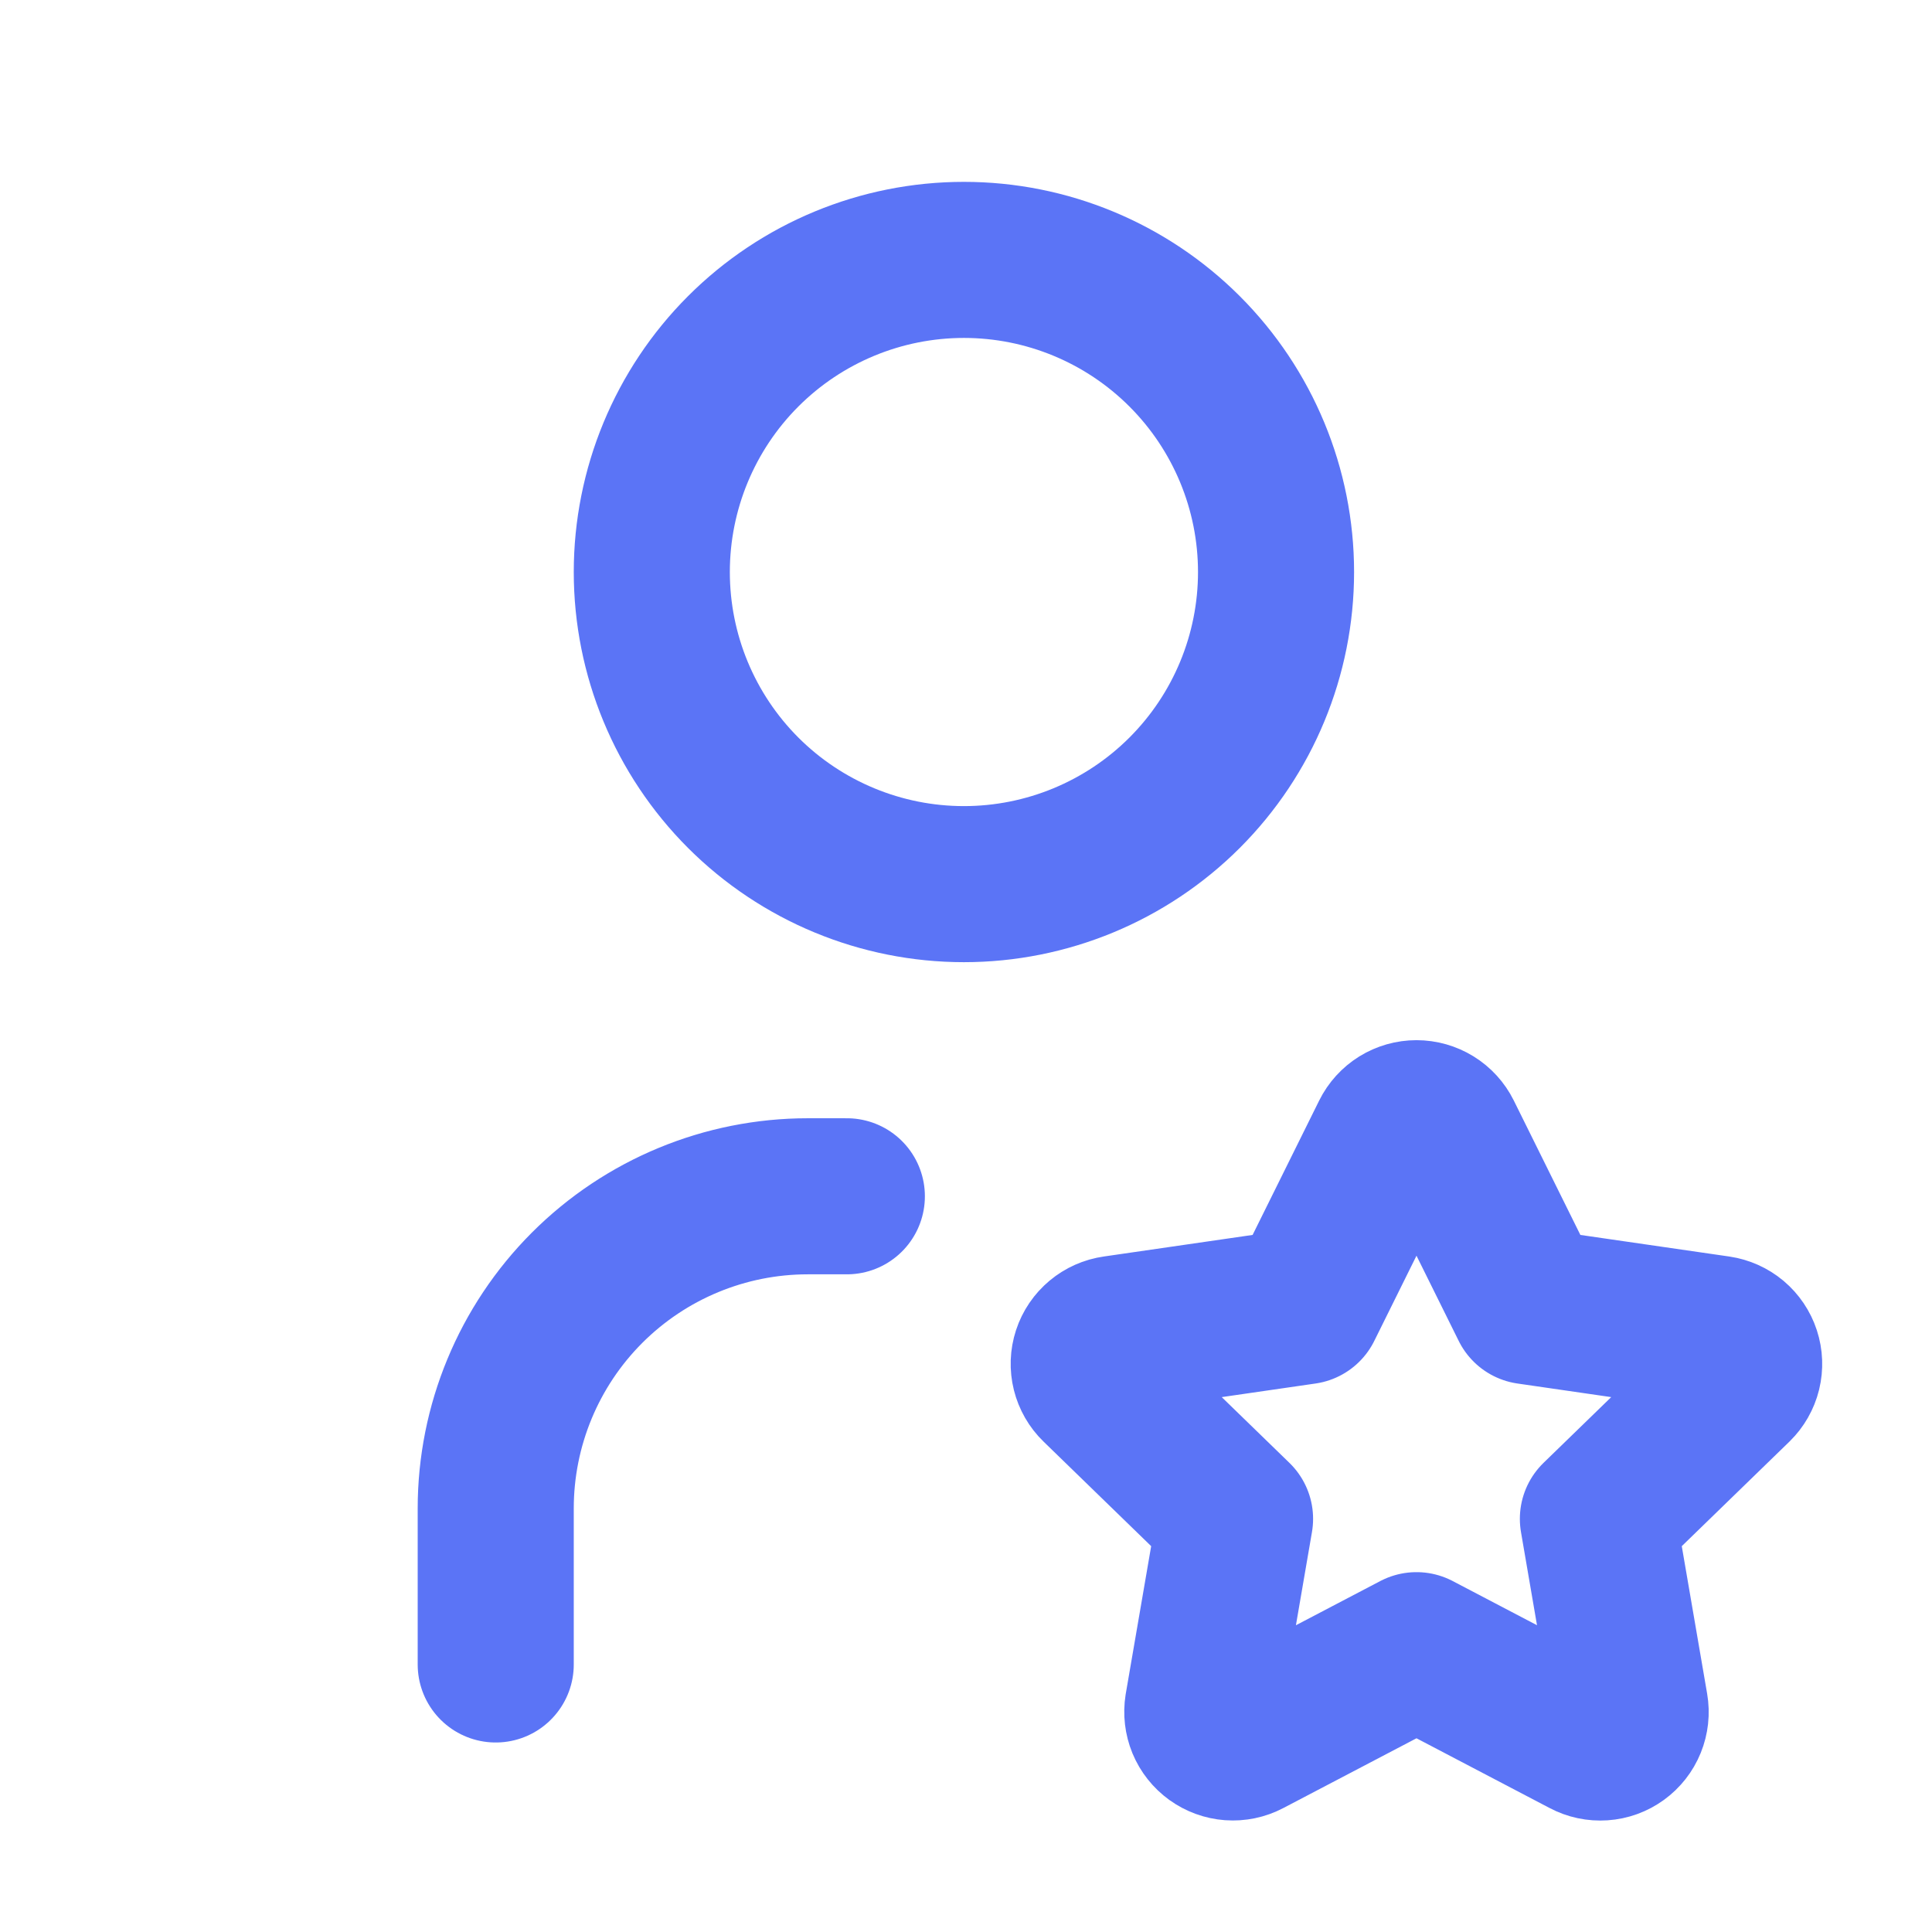 <svg xmlns="http://www.w3.org/2000/svg" width="46" height="46" viewBox="0 0 46 46" fill="none"><path d="M11.803 39.63V35.914C11.803 33.944 12.586 32.053 13.979 30.66C15.373 29.266 17.264 28.483 19.234 28.483H20.163M15.519 13.62C15.519 15.591 16.302 17.481 17.695 18.875C19.089 20.268 20.979 21.051 22.95 21.051C24.921 21.051 26.811 20.268 28.205 18.875C29.599 17.481 30.382 15.591 30.382 13.62C30.382 11.649 29.599 9.759 28.205 8.365C26.811 6.971 24.921 6.188 22.95 6.188C20.979 6.188 19.089 6.971 17.695 8.365C16.302 9.759 15.519 11.649 15.519 13.62ZM33.726 39.29L29.691 41.404C29.571 41.467 29.436 41.495 29.301 41.485C29.167 41.475 29.038 41.428 28.928 41.349C28.819 41.27 28.733 41.162 28.681 41.037C28.63 40.913 28.614 40.776 28.635 40.643L29.406 36.163L26.142 32.992C26.044 32.898 25.976 32.778 25.943 32.647C25.91 32.515 25.915 32.377 25.957 32.248C25.999 32.119 26.077 32.005 26.181 31.918C26.285 31.831 26.411 31.775 26.545 31.756L31.056 31.102L33.074 27.028C33.134 26.907 33.227 26.805 33.342 26.733C33.457 26.662 33.59 26.624 33.726 26.624C33.861 26.624 33.994 26.662 34.109 26.733C34.225 26.805 34.318 26.907 34.378 27.028L36.396 31.102L40.907 31.756C41.04 31.776 41.166 31.832 41.27 31.919C41.373 32.006 41.45 32.12 41.492 32.249C41.534 32.377 41.539 32.515 41.507 32.647C41.475 32.778 41.406 32.898 41.31 32.992L38.045 36.163L38.815 40.641C38.838 40.774 38.823 40.912 38.772 41.037C38.721 41.163 38.636 41.271 38.526 41.351C38.416 41.431 38.286 41.478 38.151 41.487C38.016 41.496 37.881 41.468 37.761 41.404L33.726 39.29Z" stroke="#5B74F6" stroke-width="3.716" stroke-linecap="round" stroke-linejoin="round"></path></svg>